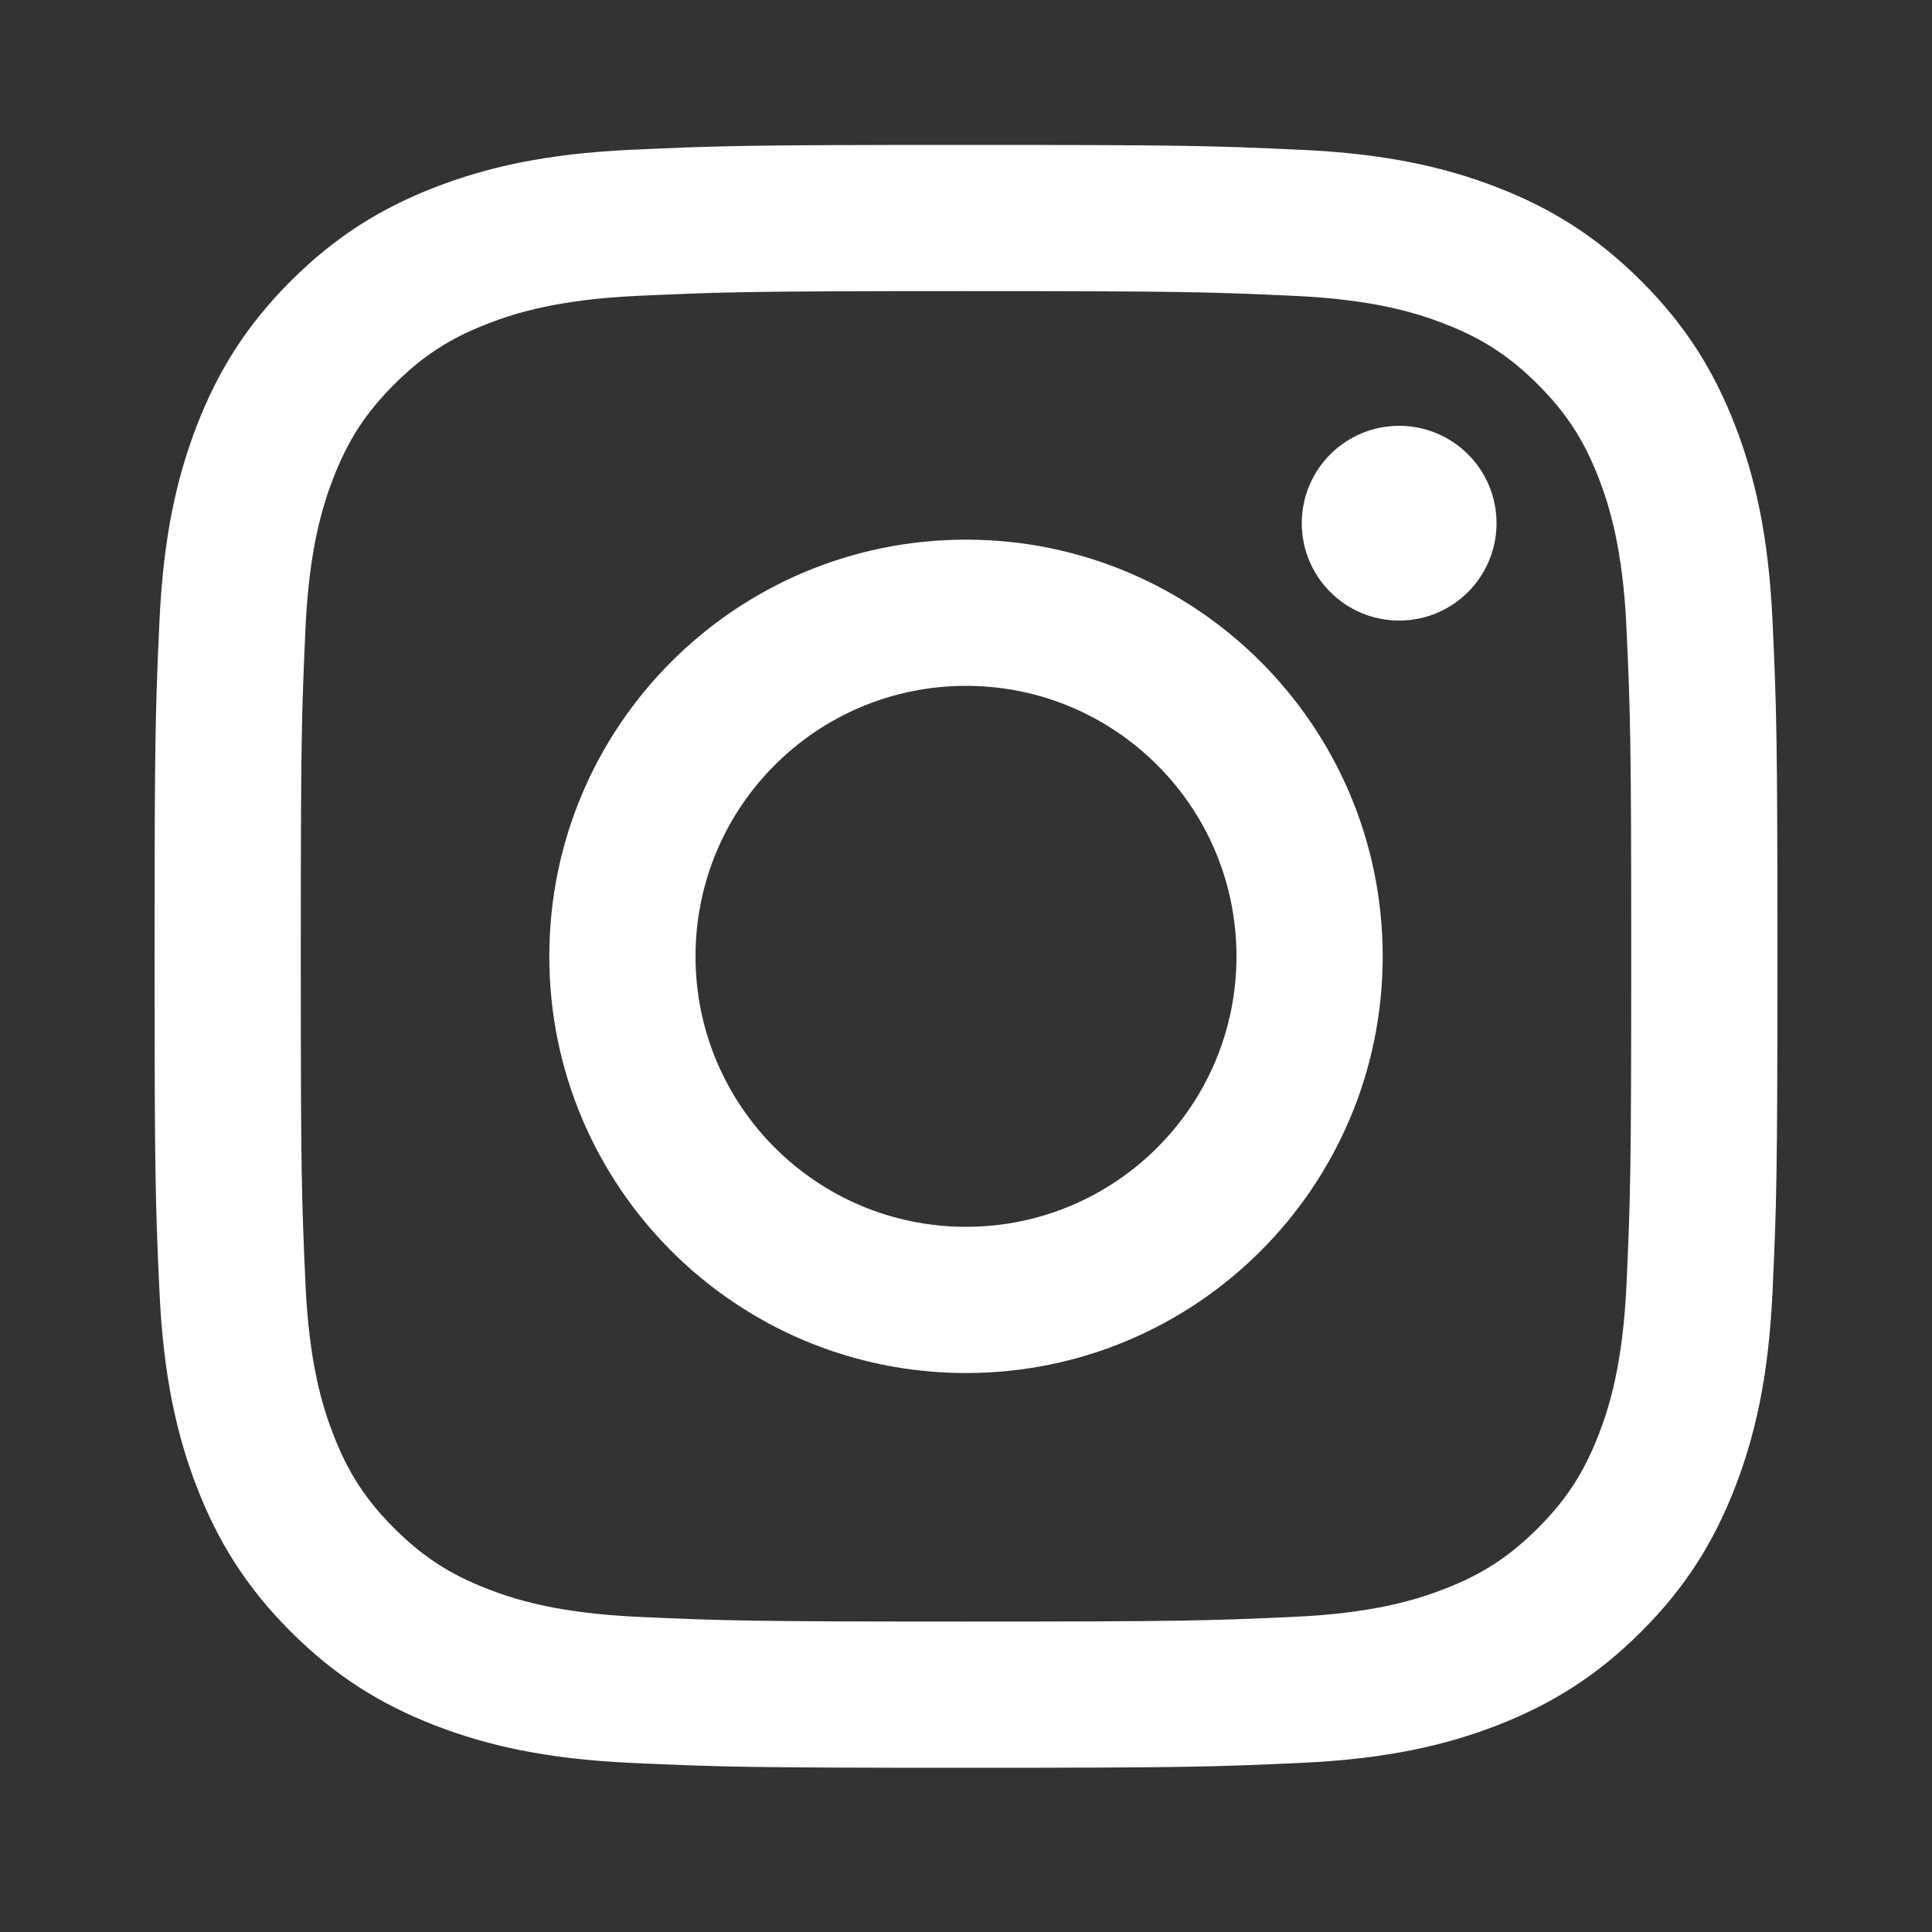 <svg width="25" height="25" viewBox="0 0 25 25" fill="none" xmlns="http://www.w3.org/2000/svg">
<rect x="0" y="0" width="25" height="25" fill="#333333" stroke="none"/>
<path d="M12.5 1.875C9.648 1.875 9.291 1.887 8.171 1.938C7.053 1.989 6.29 2.167 5.622 2.426C4.932 2.695 4.346 3.054 3.762 3.637C3.179 4.221 2.82 4.807 2.551 5.497C2.292 6.165 2.114 6.928 2.063 8.046C2.012 9.166 2 9.523 2 12.375C2 15.227 2.012 15.584 2.063 16.704C2.114 17.822 2.292 18.585 2.551 19.253C2.82 19.943 3.179 20.529 3.762 21.113C4.346 21.696 4.932 22.055 5.622 22.324C6.29 22.583 7.053 22.761 8.171 22.812C9.291 22.863 9.648 22.875 12.5 22.875C15.352 22.875 15.709 22.863 16.829 22.812C17.947 22.761 18.71 22.583 19.378 22.324C20.068 22.055 20.654 21.696 21.238 21.113C21.822 20.529 22.18 19.943 22.449 19.253C22.708 18.585 22.886 17.822 22.937 16.704C22.988 15.584 23 15.227 23 12.375C23 9.523 22.988 9.166 22.937 8.046C22.886 6.928 22.708 6.165 22.449 5.497C22.18 4.807 21.822 4.221 21.238 3.637C20.654 3.054 20.068 2.695 19.378 2.426C18.71 2.167 17.947 1.989 16.829 1.938C15.709 1.887 15.352 1.875 12.5 1.875ZM12.5 3.767C15.304 3.767 15.636 3.778 16.743 3.828C17.767 3.875 18.323 4.046 18.693 4.19C19.183 4.38 19.532 4.608 19.9 4.975C20.267 5.342 20.495 5.692 20.685 6.182C20.829 6.552 21 7.108 21.047 8.132C21.097 9.239 21.108 9.571 21.108 12.375C21.108 15.179 21.097 15.511 21.047 16.618C21 17.642 20.829 18.198 20.685 18.568C20.495 19.058 20.267 19.407 19.9 19.775C19.532 20.142 19.183 20.37 18.693 20.56C18.323 20.704 17.767 20.875 16.743 20.922C15.636 20.972 15.304 20.983 12.5 20.983C9.696 20.983 9.364 20.972 8.257 20.922C7.233 20.875 6.677 20.704 6.307 20.56C5.817 20.37 5.468 20.142 5.1 19.775C4.733 19.407 4.505 19.058 4.315 18.568C4.171 18.198 4 17.642 3.953 16.618C3.903 15.511 3.892 15.179 3.892 12.375C3.892 9.571 3.903 9.239 3.953 8.132C4 7.108 4.171 6.552 4.315 6.182C4.505 5.692 4.733 5.342 5.1 4.975C5.468 4.608 5.817 4.38 6.307 4.19C6.677 4.046 7.233 3.875 8.257 3.828C9.364 3.778 9.696 3.767 12.5 3.767Z" fill="white"/>
<path d="M12.5 15.875C10.567 15.875 9 14.308 9 12.375C9 10.442 10.567 8.875 12.5 8.875C14.433 8.875 16 10.442 16 12.375C16 14.308 14.433 15.875 12.5 15.875ZM12.5 6.983C9.522 6.983 7.108 9.397 7.108 12.375C7.108 15.353 9.522 17.767 12.5 17.767C15.478 17.767 17.892 15.353 17.892 12.375C17.892 9.397 15.478 6.983 12.5 6.983Z" fill="white"/>
<path d="M19.365 6.77C19.365 7.466 18.801 8.03 18.105 8.03C17.409 8.03 16.845 7.466 16.845 6.77C16.845 6.074 17.409 5.51 18.105 5.51C18.801 5.51 19.365 6.074 19.365 6.77Z" fill="white"/>
</svg>
